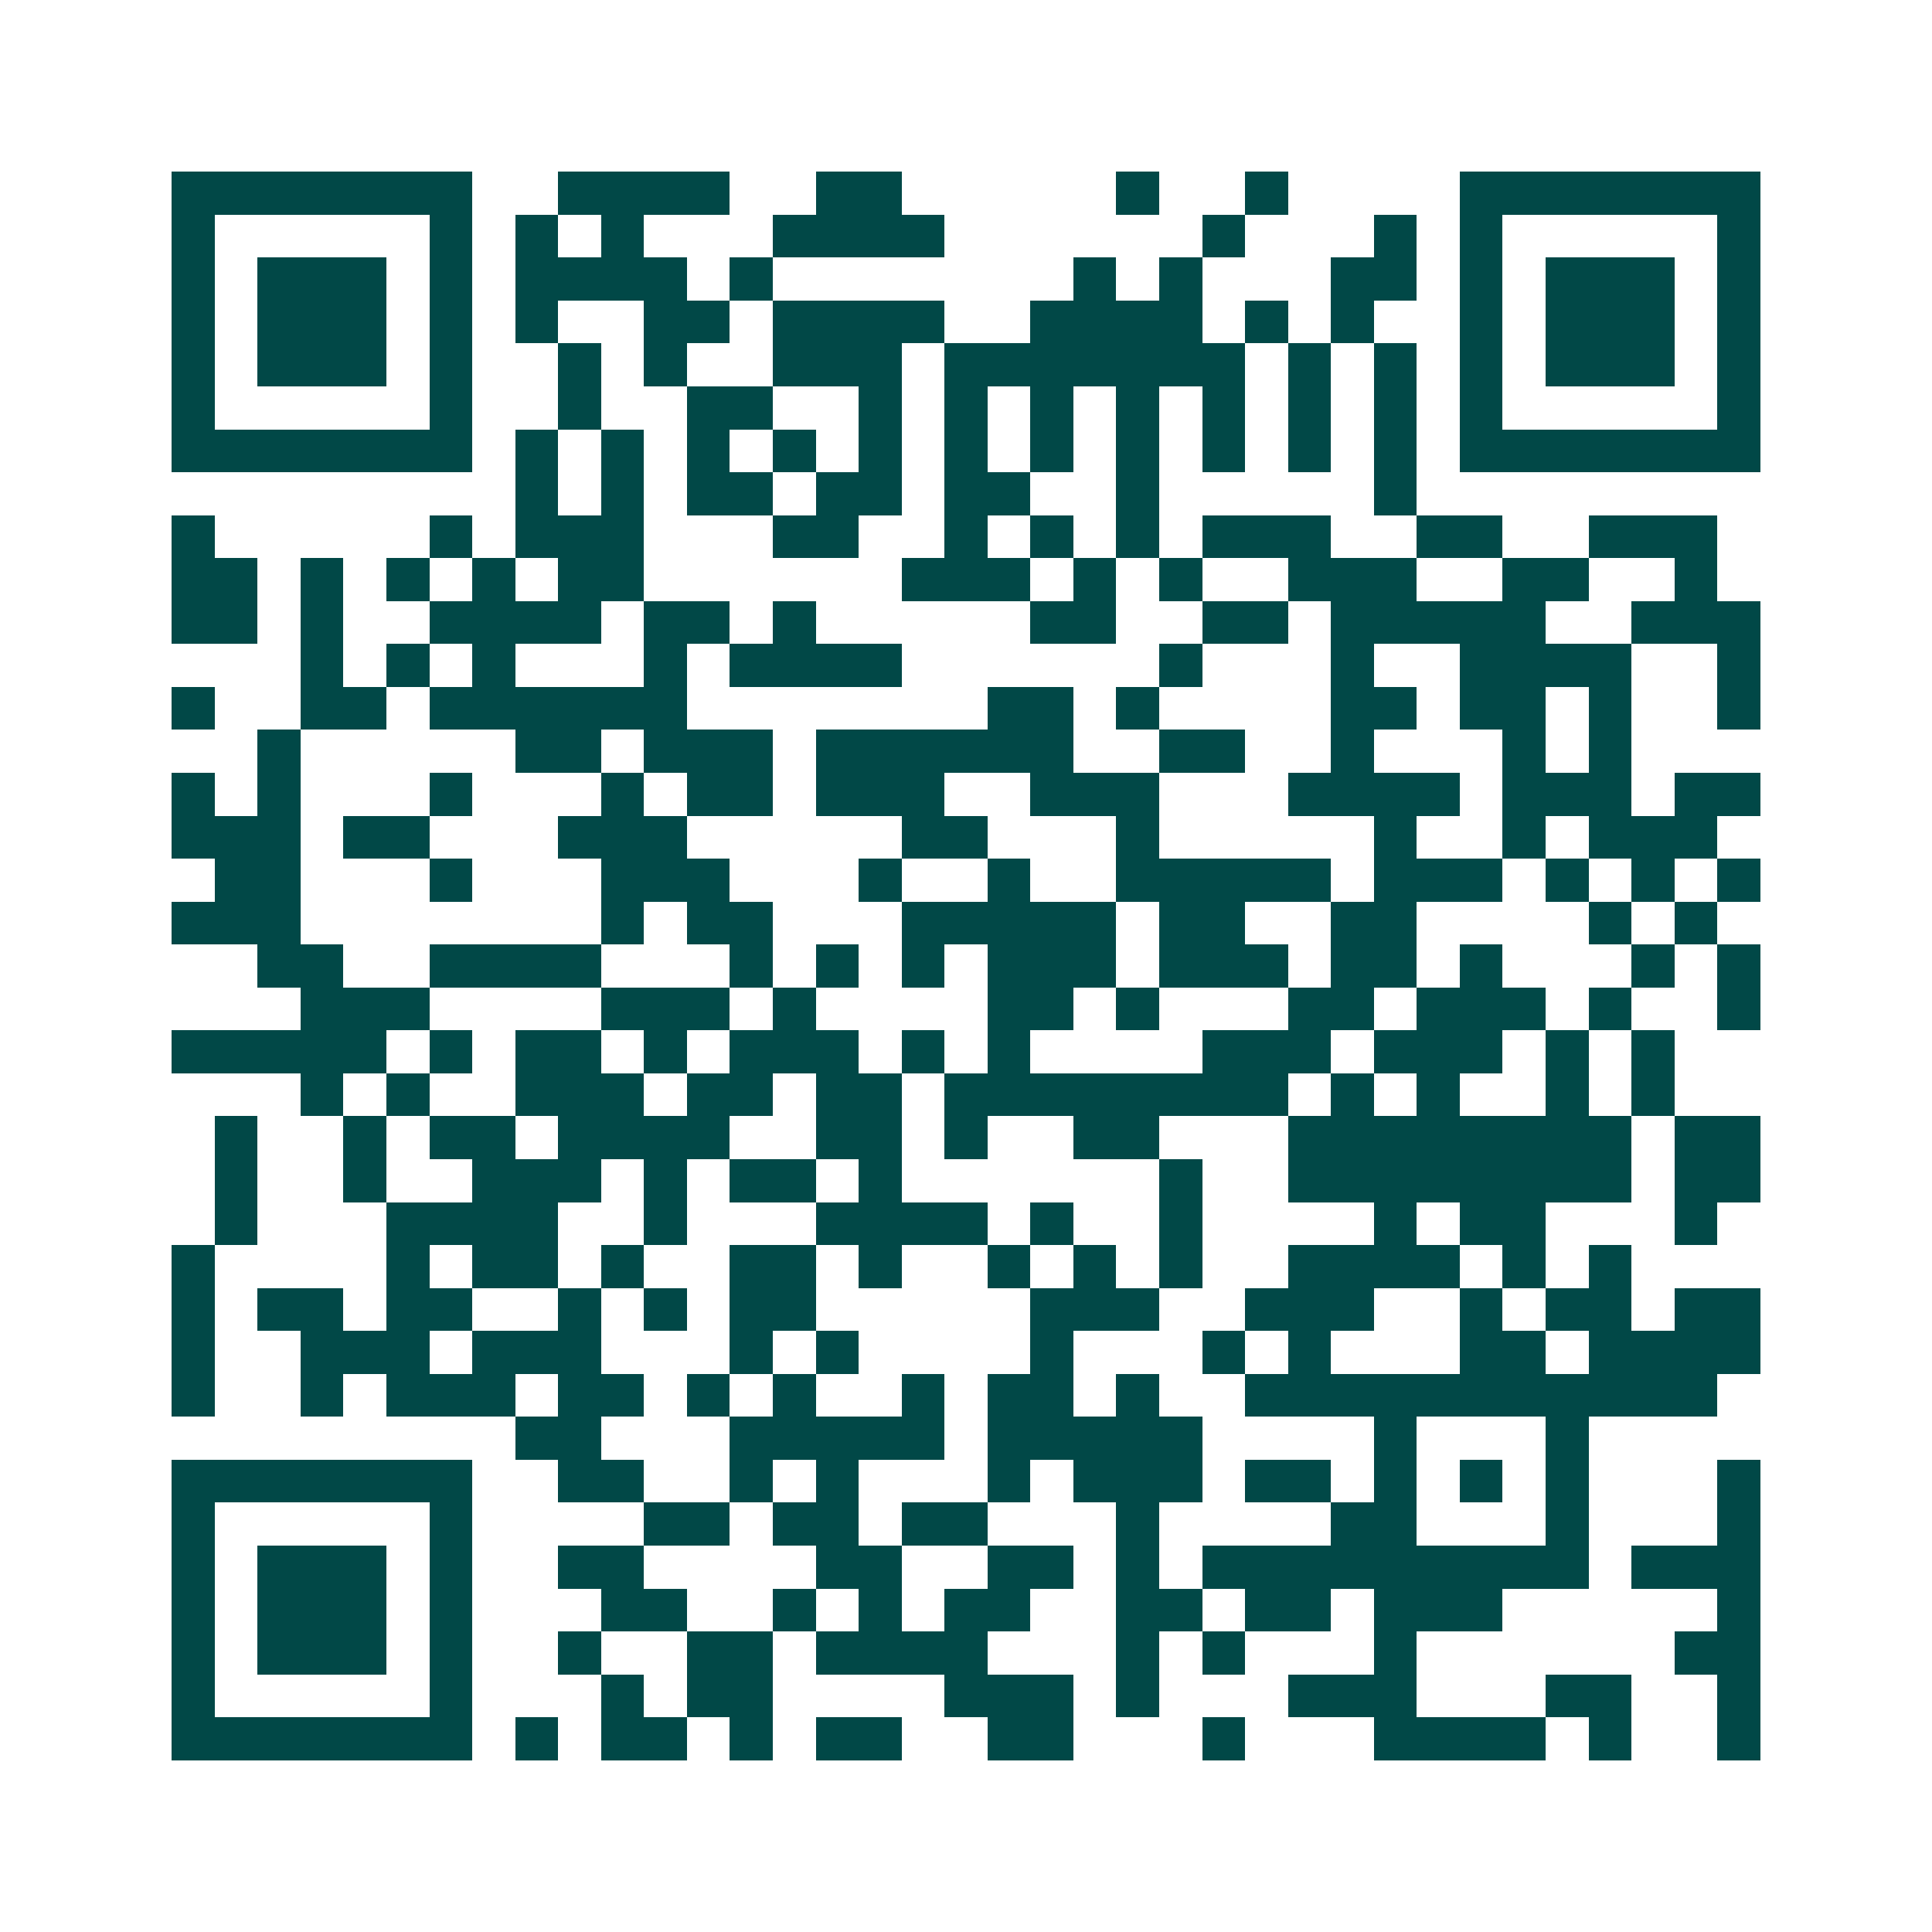 <svg xmlns="http://www.w3.org/2000/svg" width="200" height="200" viewBox="0 0 45 45" shape-rendering="crispEdges"><path fill="#ffffff" d="M0 0h45v45H0z"/><path stroke="#014847" d="M4 4.5h7m2 0h4m2 0h2m5 0h1m2 0h1m4 0h7M4 5.5h1m5 0h1m1 0h1m1 0h1m3 0h4m6 0h1m3 0h1m1 0h1m5 0h1M4 6.5h1m1 0h3m1 0h1m1 0h4m1 0h1m7 0h1m1 0h1m3 0h2m1 0h1m1 0h3m1 0h1M4 7.5h1m1 0h3m1 0h1m1 0h1m2 0h2m1 0h4m2 0h4m1 0h1m1 0h1m2 0h1m1 0h3m1 0h1M4 8.5h1m1 0h3m1 0h1m2 0h1m1 0h1m2 0h3m1 0h7m1 0h1m1 0h1m1 0h1m1 0h3m1 0h1M4 9.5h1m5 0h1m2 0h1m2 0h2m2 0h1m1 0h1m1 0h1m1 0h1m1 0h1m1 0h1m1 0h1m1 0h1m5 0h1M4 10.5h7m1 0h1m1 0h1m1 0h1m1 0h1m1 0h1m1 0h1m1 0h1m1 0h1m1 0h1m1 0h1m1 0h1m1 0h7M12 11.5h1m1 0h1m1 0h2m1 0h2m1 0h2m2 0h1m5 0h1M4 12.5h1m5 0h1m1 0h3m3 0h2m2 0h1m1 0h1m1 0h1m1 0h3m2 0h2m2 0h3M4 13.5h2m1 0h1m1 0h1m1 0h1m1 0h2m6 0h3m1 0h1m1 0h1m2 0h3m2 0h2m2 0h1M4 14.5h2m1 0h1m2 0h4m1 0h2m1 0h1m5 0h2m2 0h2m1 0h5m2 0h3M7 15.5h1m1 0h1m1 0h1m3 0h1m1 0h4m6 0h1m3 0h1m2 0h4m2 0h1M4 16.5h1m2 0h2m1 0h6m7 0h2m1 0h1m4 0h2m1 0h2m1 0h1m2 0h1M6 17.5h1m5 0h2m1 0h3m1 0h6m2 0h2m2 0h1m3 0h1m1 0h1M4 18.5h1m1 0h1m3 0h1m3 0h1m1 0h2m1 0h3m2 0h3m3 0h4m1 0h3m1 0h2M4 19.5h3m1 0h2m3 0h3m5 0h2m3 0h1m5 0h1m2 0h1m1 0h3M5 20.5h2m3 0h1m3 0h3m3 0h1m2 0h1m2 0h5m1 0h3m1 0h1m1 0h1m1 0h1M4 21.5h3m7 0h1m1 0h2m3 0h5m1 0h2m2 0h2m4 0h1m1 0h1M6 22.5h2m2 0h4m3 0h1m1 0h1m1 0h1m1 0h3m1 0h3m1 0h2m1 0h1m3 0h1m1 0h1M7 23.5h3m4 0h3m1 0h1m4 0h2m1 0h1m3 0h2m1 0h3m1 0h1m2 0h1M4 24.5h5m1 0h1m1 0h2m1 0h1m1 0h3m1 0h1m1 0h1m4 0h3m1 0h3m1 0h1m1 0h1M7 25.5h1m1 0h1m2 0h3m1 0h2m1 0h2m1 0h8m1 0h1m1 0h1m2 0h1m1 0h1M5 26.5h1m2 0h1m1 0h2m1 0h4m2 0h2m1 0h1m2 0h2m3 0h8m1 0h2M5 27.5h1m2 0h1m2 0h3m1 0h1m1 0h2m1 0h1m6 0h1m2 0h8m1 0h2M5 28.5h1m3 0h4m2 0h1m3 0h4m1 0h1m2 0h1m4 0h1m1 0h2m3 0h1M4 29.5h1m4 0h1m1 0h2m1 0h1m2 0h2m1 0h1m2 0h1m1 0h1m1 0h1m2 0h4m1 0h1m1 0h1M4 30.5h1m1 0h2m1 0h2m2 0h1m1 0h1m1 0h2m5 0h3m2 0h3m2 0h1m1 0h2m1 0h2M4 31.5h1m2 0h3m1 0h3m3 0h1m1 0h1m4 0h1m3 0h1m1 0h1m3 0h2m1 0h4M4 32.5h1m2 0h1m1 0h3m1 0h2m1 0h1m1 0h1m2 0h1m1 0h2m1 0h1m2 0h11M12 33.5h2m3 0h5m1 0h5m4 0h1m3 0h1M4 34.5h7m2 0h2m2 0h1m1 0h1m3 0h1m1 0h3m1 0h2m1 0h1m1 0h1m1 0h1m3 0h1M4 35.5h1m5 0h1m4 0h2m1 0h2m1 0h2m3 0h1m4 0h2m3 0h1m3 0h1M4 36.5h1m1 0h3m1 0h1m2 0h2m4 0h2m2 0h2m1 0h1m1 0h9m1 0h3M4 37.5h1m1 0h3m1 0h1m3 0h2m2 0h1m1 0h1m1 0h2m2 0h2m1 0h2m1 0h3m5 0h1M4 38.5h1m1 0h3m1 0h1m2 0h1m2 0h2m1 0h4m3 0h1m1 0h1m3 0h1m6 0h2M4 39.5h1m5 0h1m3 0h1m1 0h2m4 0h3m1 0h1m3 0h3m3 0h2m2 0h1M4 40.5h7m1 0h1m1 0h2m1 0h1m1 0h2m2 0h2m3 0h1m3 0h4m1 0h1m2 0h1"/></svg>
